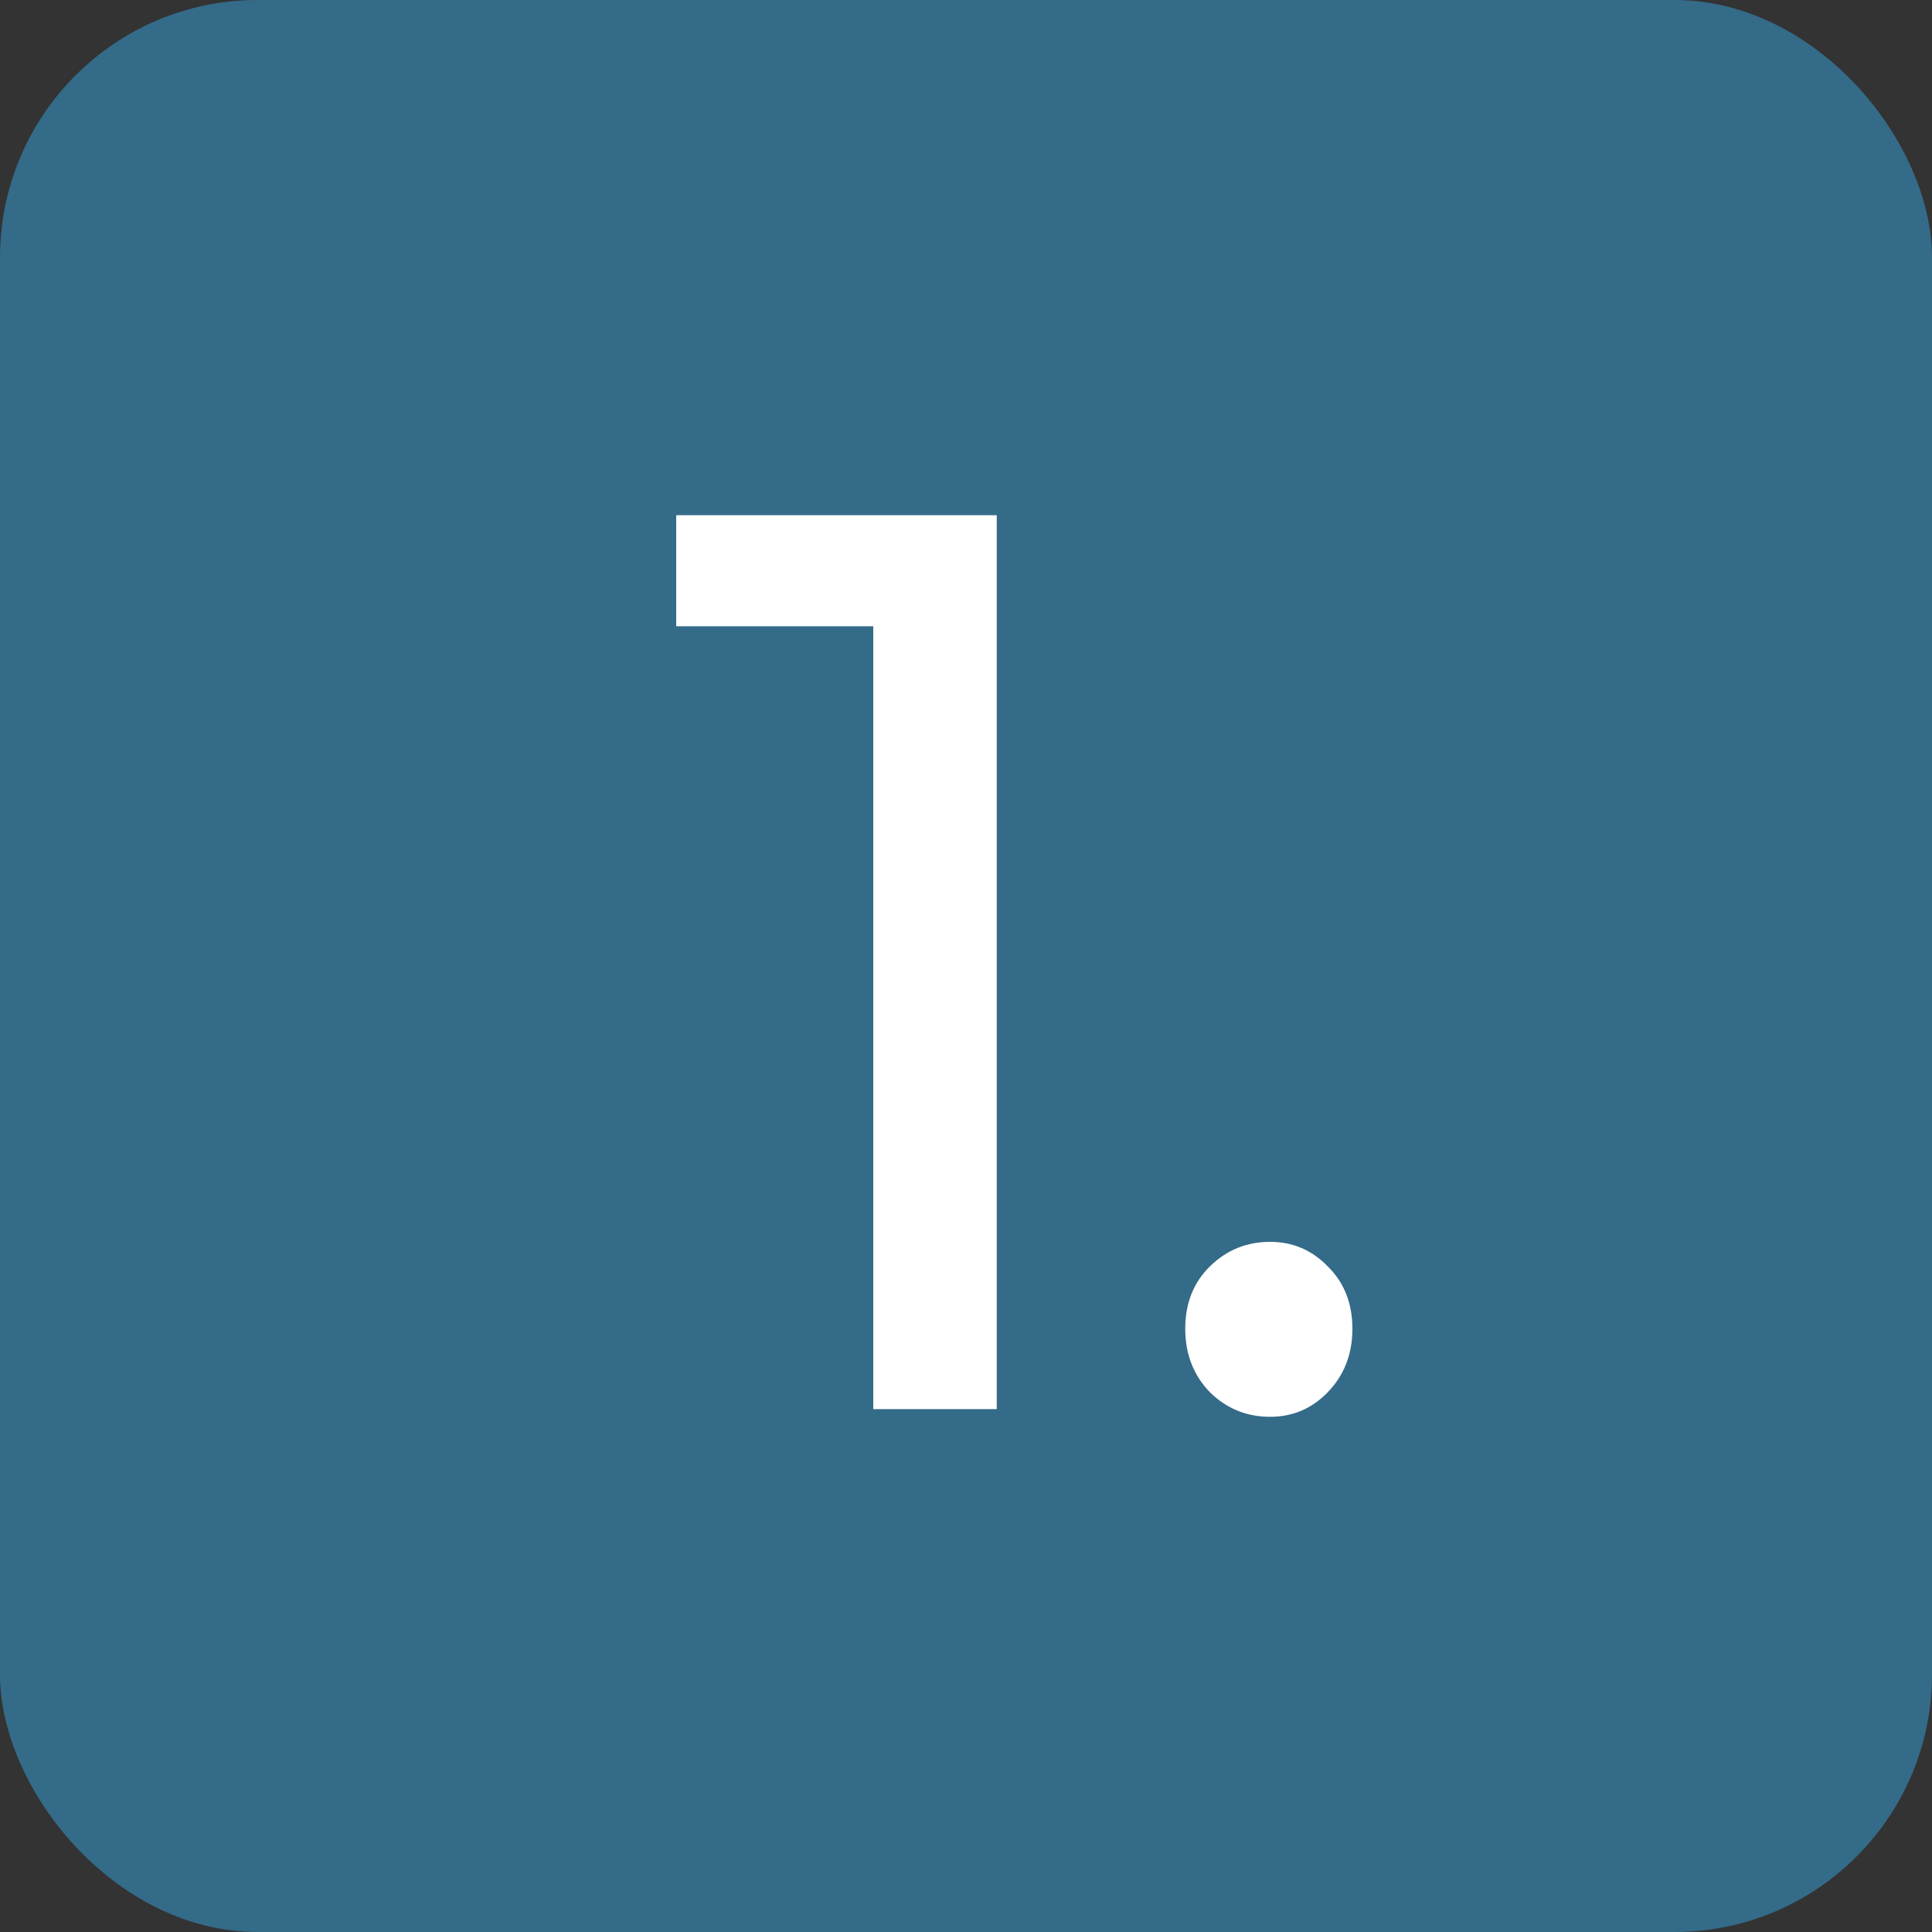 <svg width="60" height="60" viewBox="0 0 60 60" fill="none" xmlns="http://www.w3.org/2000/svg">
<rect x="0" y="0" width="60" height="60" fill="#333333" stroke="none"/>
<rect width="60" height="60" rx="8" fill="#346B89"/>
<path d="M27.12 43.762V17.586L28.786 19.45H21V16H30.955V43.762H27.12Z" fill="white"/>
<path d="M39.443 44C38.72 44 38.1 43.749 37.584 43.246C37.068 42.718 36.809 42.057 36.809 41.264C36.809 40.47 37.068 39.822 37.584 39.32C38.1 38.818 38.72 38.567 39.443 38.567C40.141 38.567 40.735 38.818 41.225 39.32C41.742 39.822 42 40.47 42 41.264C42 42.057 41.742 42.718 41.225 43.246C40.735 43.749 40.141 44 39.443 44Z" fill="white"/>
</svg>
